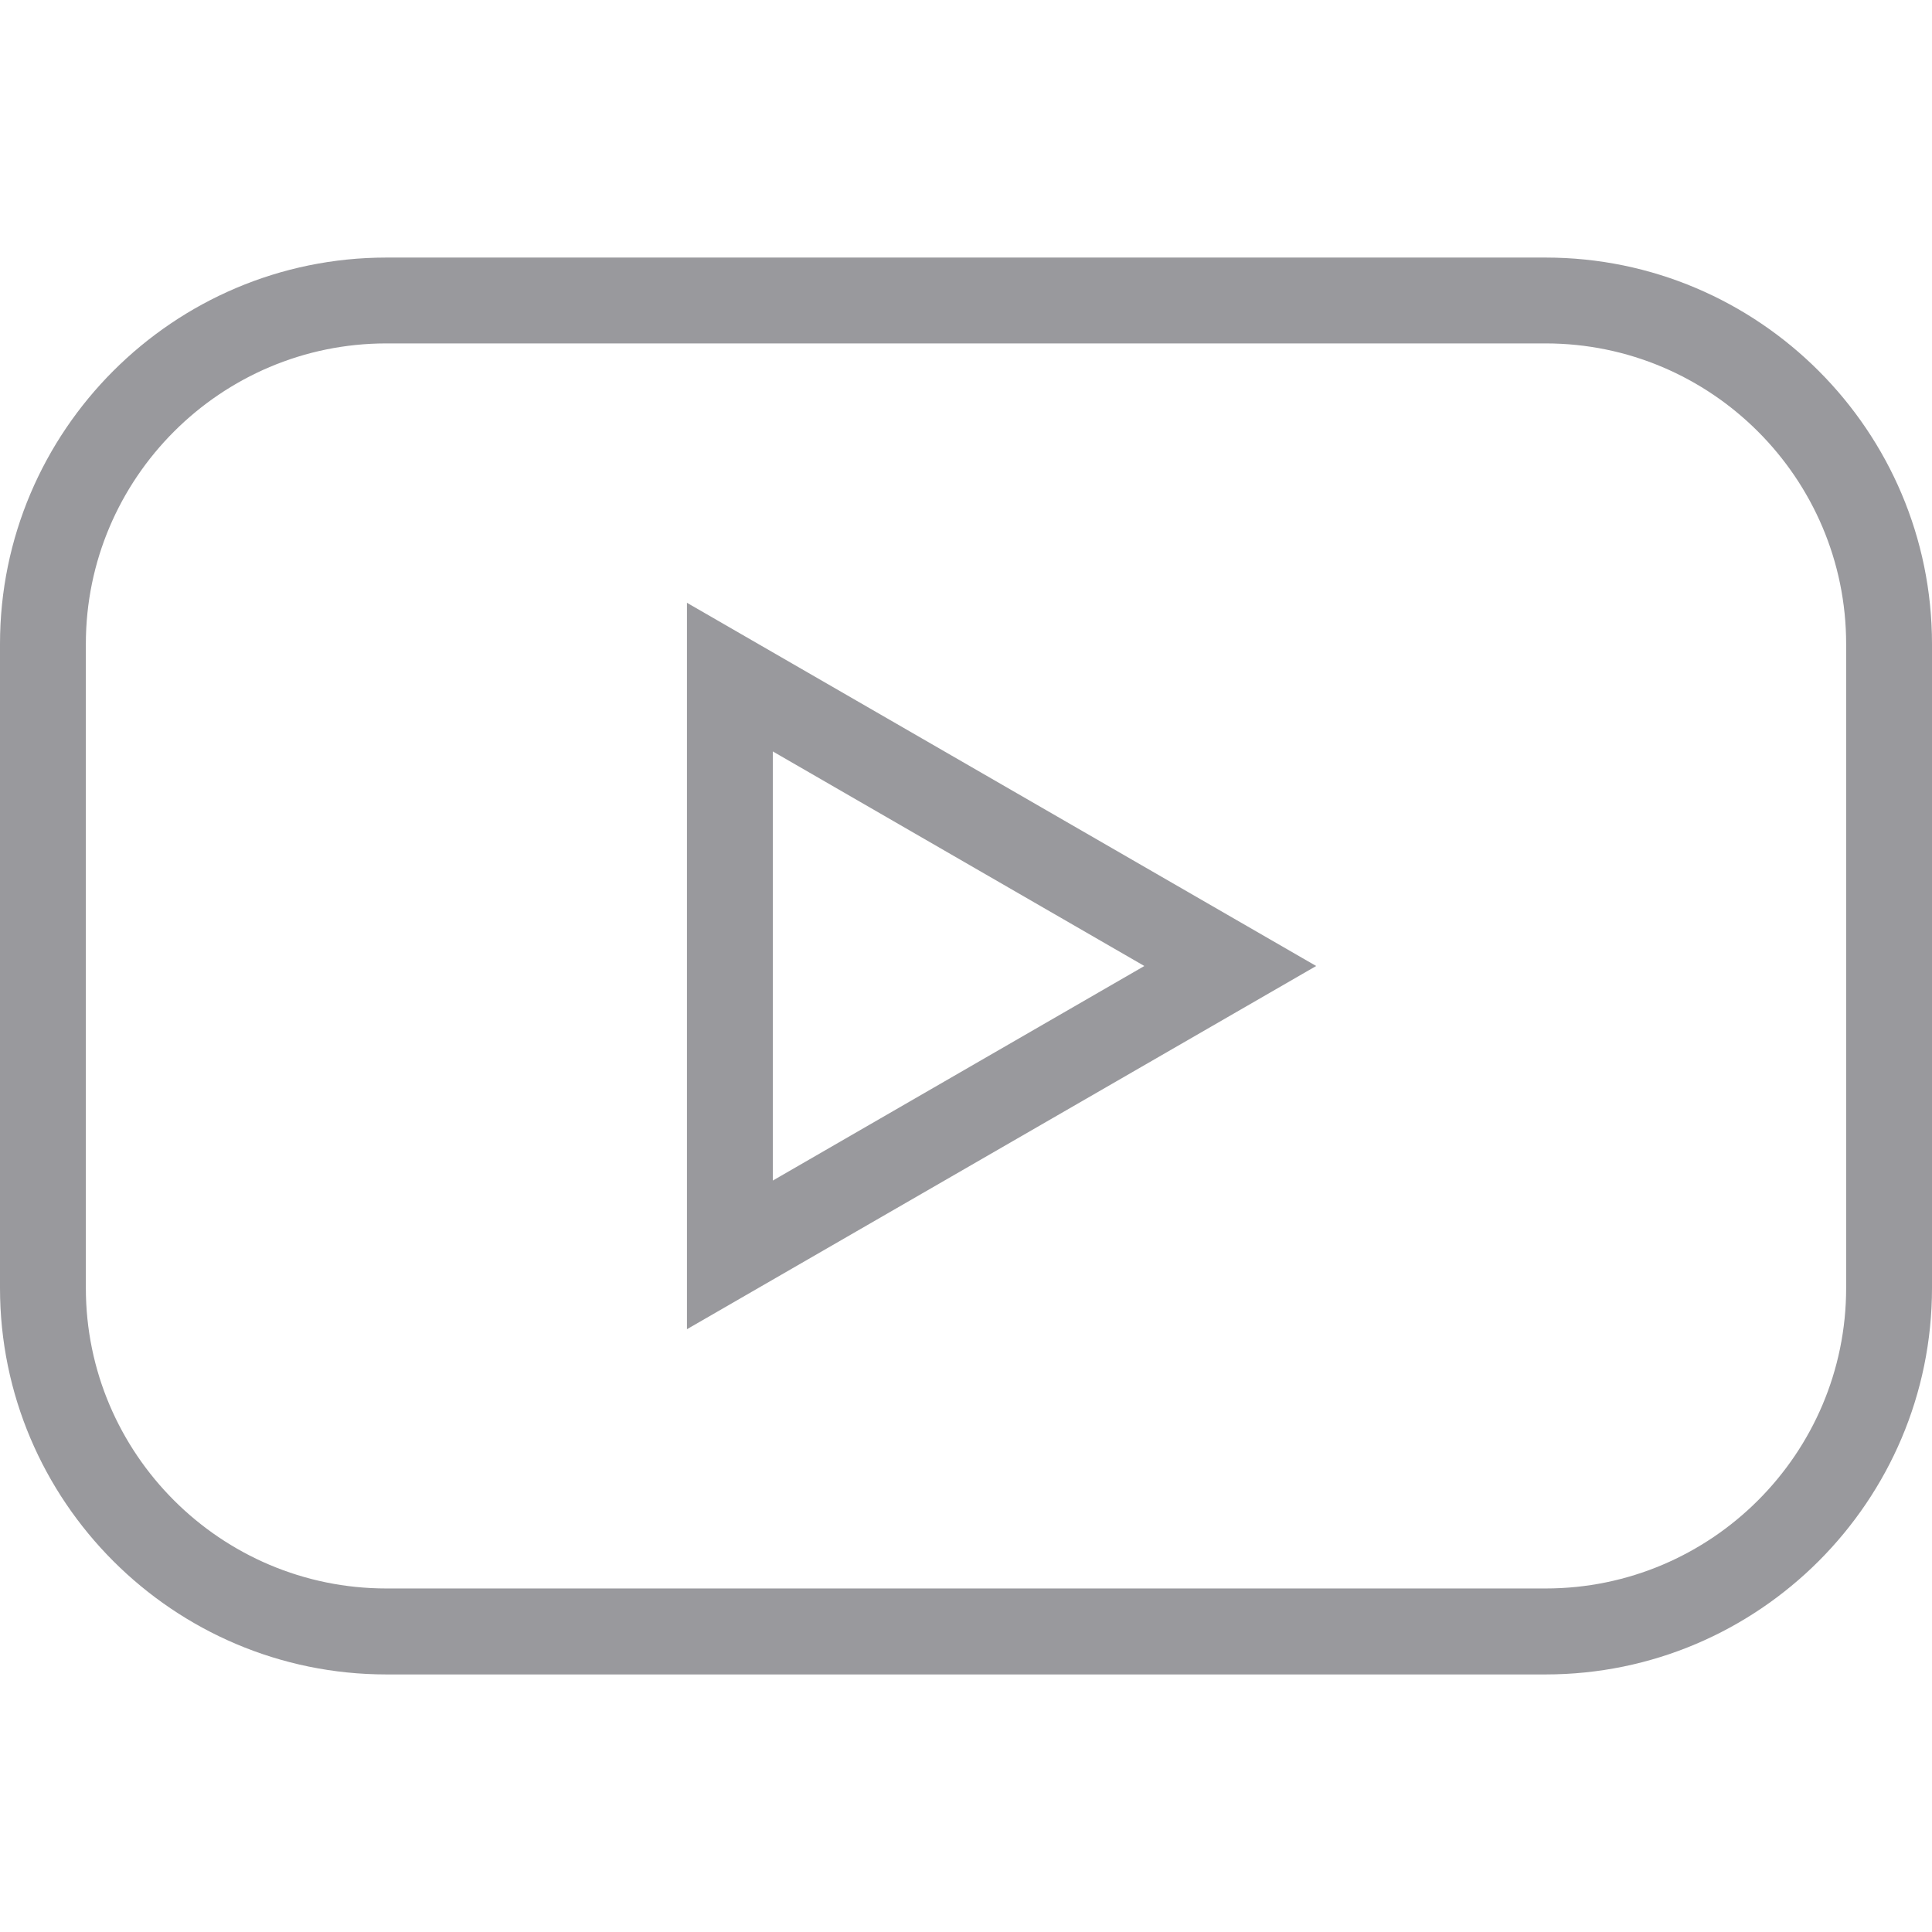 <?xml version="1.0" encoding="UTF-8"?> <svg xmlns="http://www.w3.org/2000/svg" width="16" height="16" viewBox="0 0 16 16" fill="none"> <path d="M12.8 2.133H3.2C1.436 2.133 0 3.569 0 5.333V10.667C0 12.431 1.436 13.867 3.2 13.867H12.8C14.564 13.867 16 12.431 16 10.667V5.333C16 3.569 14.564 2.133 12.8 2.133ZM15.289 10.667C15.289 12.039 14.172 13.155 12.8 13.155H3.2C1.828 13.155 0.711 12.039 0.711 10.667V5.333C0.711 3.961 1.828 2.844 3.2 2.844H12.8C14.172 2.844 15.289 3.961 15.289 5.333V10.667ZM5.689 11.008L10.9 8L5.689 4.992V11.008ZM6.4 6.223L9.477 8L6.4 9.777V6.223Z" fill="#99999D"></path> </svg> 